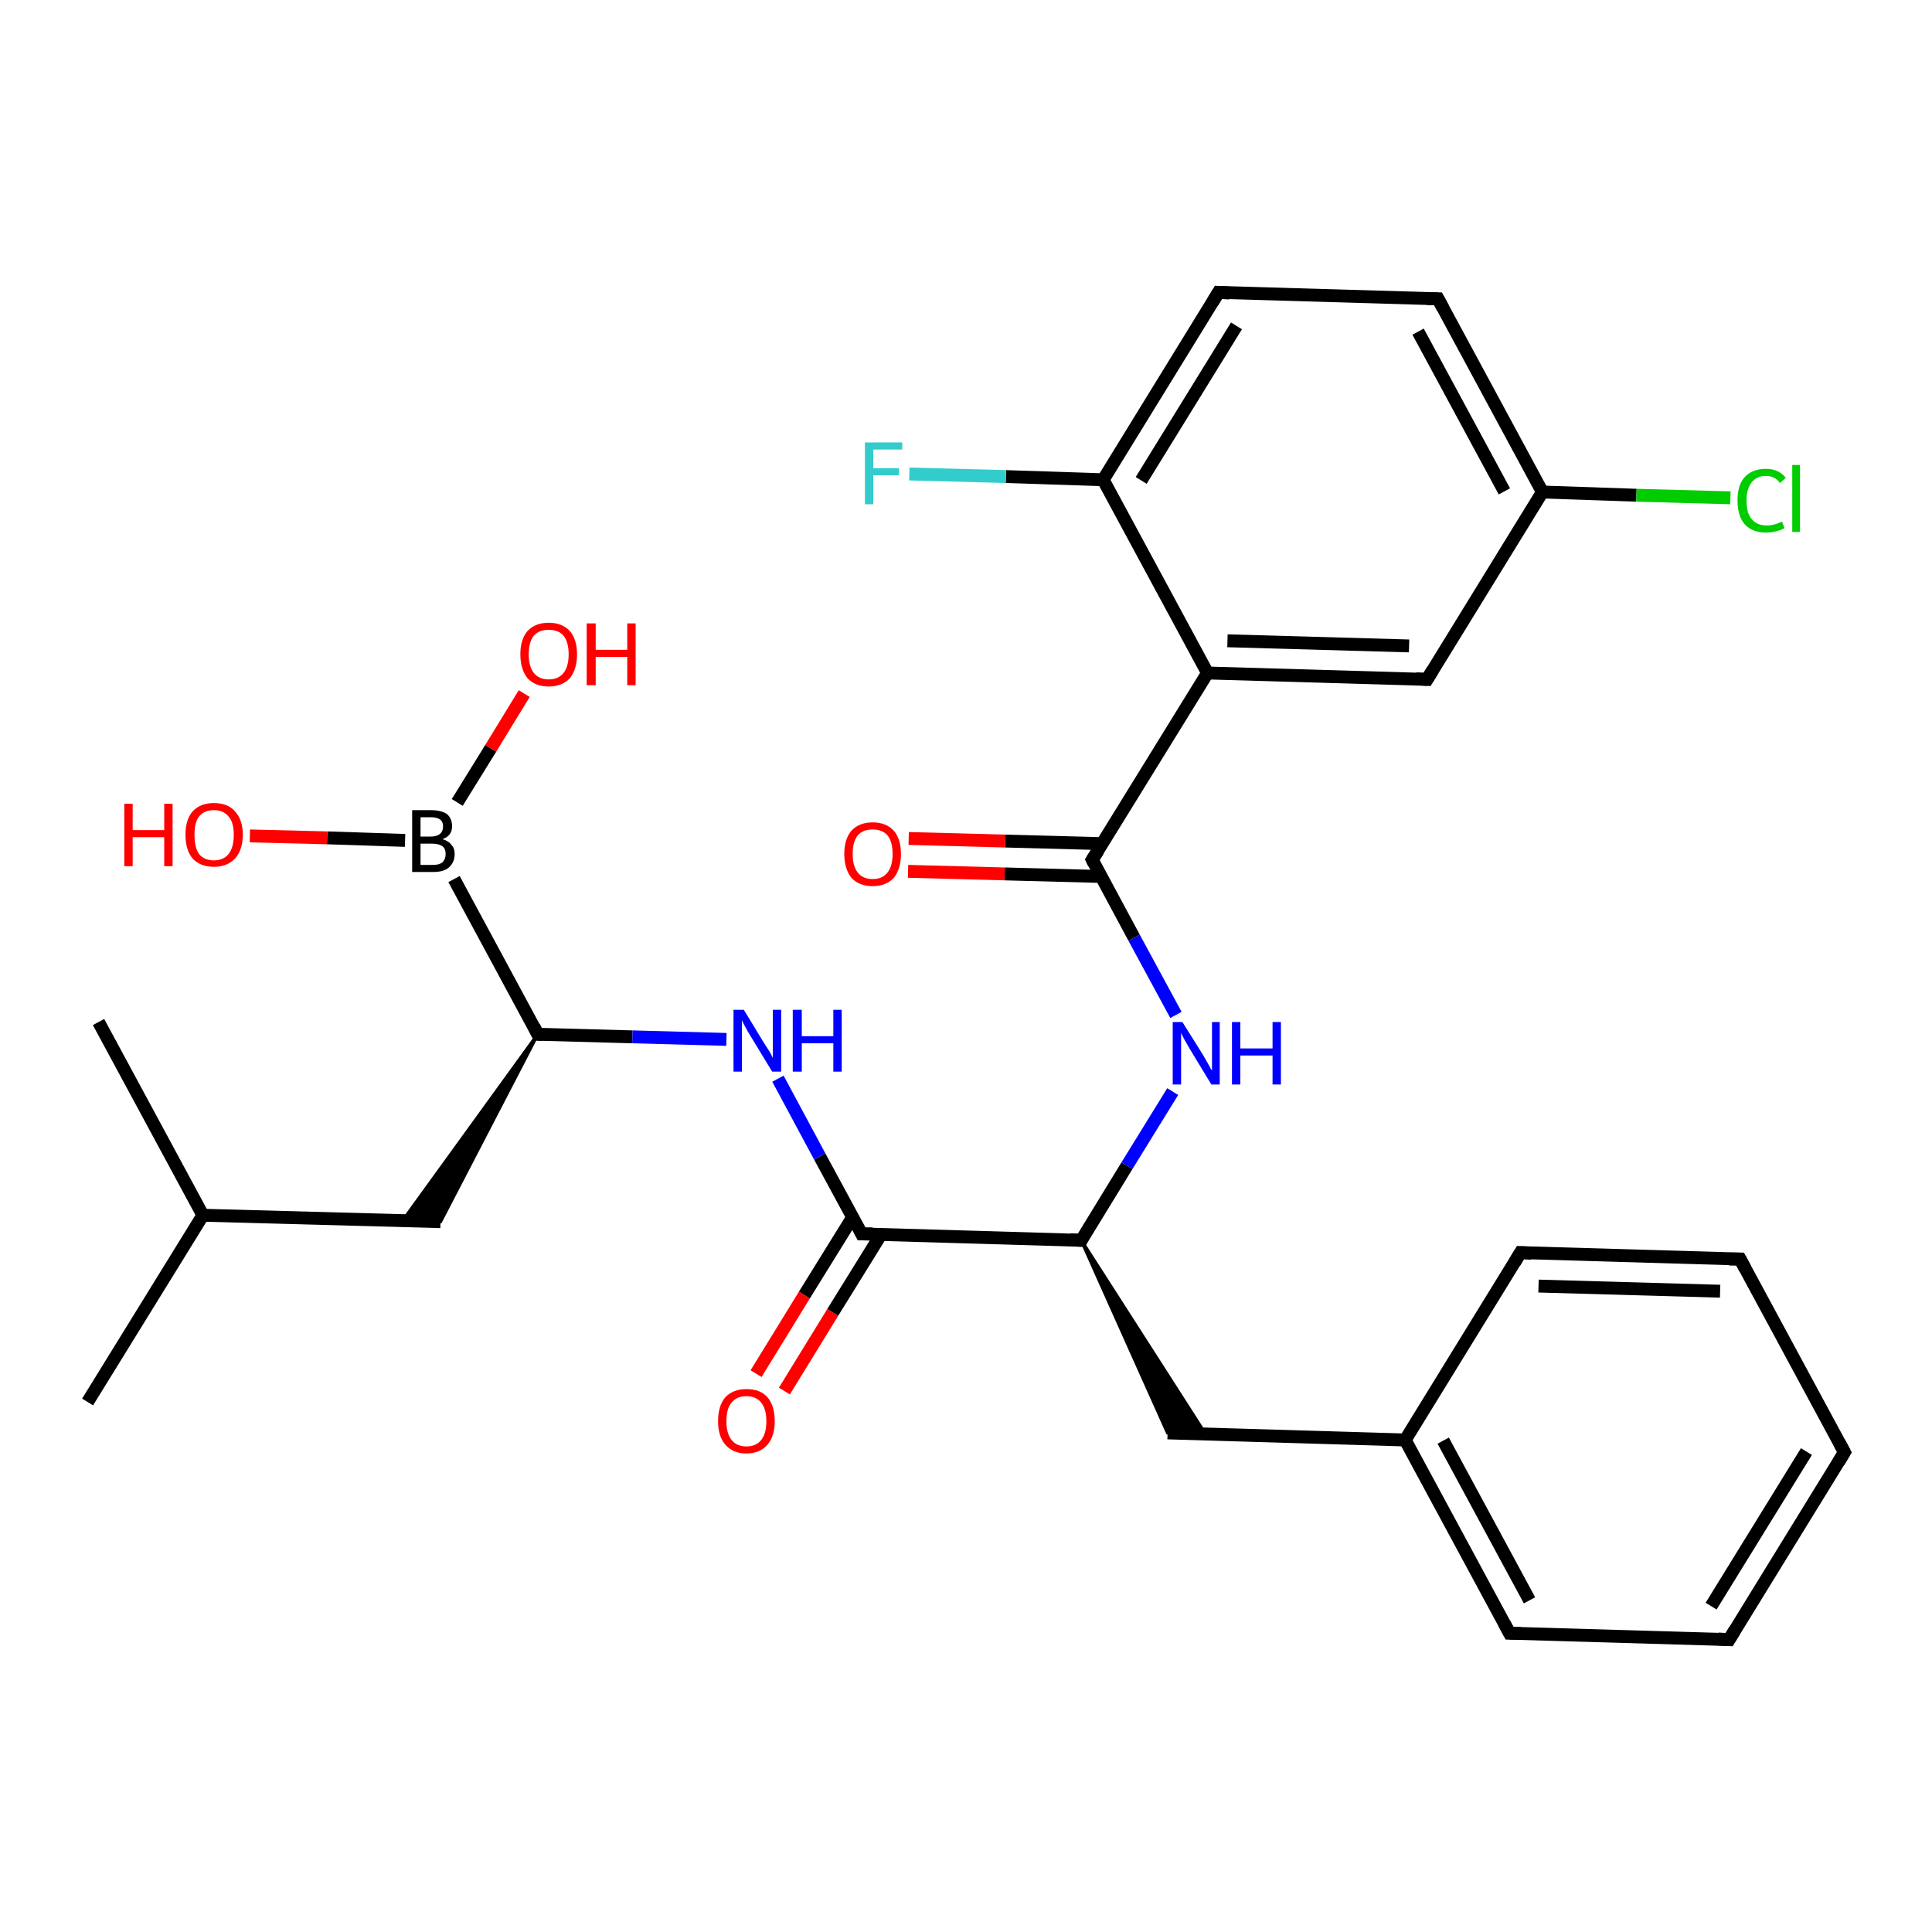 <?xml version='1.0' encoding='iso-8859-1'?>
<svg version='1.1' baseProfile='full'
              xmlns='http://www.w3.org/2000/svg'
                      xmlns:rdkit='http://www.rdkit.org/xml'
                      xmlns:xlink='http://www.w3.org/1999/xlink'
                  xml:space='preserve'
width='300px' height='300px' viewBox='0 0 300 300'>
<!-- END OF HEADER -->
<rect style='opacity:1.0;fill:#FFFFFF;stroke:none' width='300.0' height='300.0' x='0.0' y='0.0'> </rect>
<path class='bond-0 atom-0 atom-1' d='M 13.6,217.7 L 31.5,188.7' style='fill:none;fill-rule:evenodd;stroke:#000000;stroke-width:2.0px;stroke-linecap:butt;stroke-linejoin:miter;stroke-opacity:1' />
<path class='bond-1 atom-1 atom-2' d='M 31.5,188.7 L 15.3,158.7' style='fill:none;fill-rule:evenodd;stroke:#000000;stroke-width:2.0px;stroke-linecap:butt;stroke-linejoin:miter;stroke-opacity:1' />
<path class='bond-2 atom-1 atom-3' d='M 31.5,188.7 L 68.4,189.7' style='fill:none;fill-rule:evenodd;stroke:#000000;stroke-width:2.0px;stroke-linecap:butt;stroke-linejoin:miter;stroke-opacity:1' />
<path class='bond-3 atom-4 atom-3' d='M 83.5,160.6 L 68.4,189.7 L 62.5,189.6 Z' style='fill:#000000;fill-rule:evenodd;fill-opacity:1;stroke:#000000;stroke-width:0.5px;stroke-linecap:butt;stroke-linejoin:miter;stroke-opacity:1;' />
<path class='bond-4 atom-4 atom-5' d='M 83.5,160.6 L 98.2,161.0' style='fill:none;fill-rule:evenodd;stroke:#000000;stroke-width:2.0px;stroke-linecap:butt;stroke-linejoin:miter;stroke-opacity:1' />
<path class='bond-4 atom-4 atom-5' d='M 98.2,161.0 L 112.8,161.4' style='fill:none;fill-rule:evenodd;stroke:#0000FF;stroke-width:2.0px;stroke-linecap:butt;stroke-linejoin:miter;stroke-opacity:1' />
<path class='bond-5 atom-5 atom-6' d='M 120.8,167.5 L 127.3,179.6' style='fill:none;fill-rule:evenodd;stroke:#0000FF;stroke-width:2.0px;stroke-linecap:butt;stroke-linejoin:miter;stroke-opacity:1' />
<path class='bond-5 atom-5 atom-6' d='M 127.3,179.6 L 133.8,191.6' style='fill:none;fill-rule:evenodd;stroke:#000000;stroke-width:2.0px;stroke-linecap:butt;stroke-linejoin:miter;stroke-opacity:1' />
<path class='bond-6 atom-6 atom-7' d='M 132.4,189.0 L 124.9,201.1' style='fill:none;fill-rule:evenodd;stroke:#000000;stroke-width:2.0px;stroke-linecap:butt;stroke-linejoin:miter;stroke-opacity:1' />
<path class='bond-6 atom-6 atom-7' d='M 124.9,201.1 L 117.4,213.3' style='fill:none;fill-rule:evenodd;stroke:#FF0000;stroke-width:2.0px;stroke-linecap:butt;stroke-linejoin:miter;stroke-opacity:1' />
<path class='bond-6 atom-6 atom-7' d='M 136.8,191.7 L 129.3,203.8' style='fill:none;fill-rule:evenodd;stroke:#000000;stroke-width:2.0px;stroke-linecap:butt;stroke-linejoin:miter;stroke-opacity:1' />
<path class='bond-6 atom-6 atom-7' d='M 129.3,203.8 L 121.8,216.0' style='fill:none;fill-rule:evenodd;stroke:#FF0000;stroke-width:2.0px;stroke-linecap:butt;stroke-linejoin:miter;stroke-opacity:1' />
<path class='bond-7 atom-6 atom-8' d='M 133.8,191.6 L 167.9,192.6' style='fill:none;fill-rule:evenodd;stroke:#000000;stroke-width:2.0px;stroke-linecap:butt;stroke-linejoin:miter;stroke-opacity:1' />
<path class='bond-8 atom-8 atom-9' d='M 167.9,192.6 L 187.2,222.7 L 181.3,222.5 Z' style='fill:#000000;fill-rule:evenodd;fill-opacity:1;stroke:#000000;stroke-width:0.5px;stroke-linecap:butt;stroke-linejoin:miter;stroke-opacity:1;' />
<path class='bond-9 atom-9 atom-10' d='M 181.3,222.5 L 218.2,223.6' style='fill:none;fill-rule:evenodd;stroke:#000000;stroke-width:2.0px;stroke-linecap:butt;stroke-linejoin:miter;stroke-opacity:1' />
<path class='bond-10 atom-10 atom-11' d='M 218.2,223.6 L 234.4,253.6' style='fill:none;fill-rule:evenodd;stroke:#000000;stroke-width:2.0px;stroke-linecap:butt;stroke-linejoin:miter;stroke-opacity:1' />
<path class='bond-10 atom-10 atom-11' d='M 224.1,223.7 L 237.5,248.5' style='fill:none;fill-rule:evenodd;stroke:#000000;stroke-width:2.0px;stroke-linecap:butt;stroke-linejoin:miter;stroke-opacity:1' />
<path class='bond-11 atom-11 atom-12' d='M 234.4,253.6 L 268.5,254.6' style='fill:none;fill-rule:evenodd;stroke:#000000;stroke-width:2.0px;stroke-linecap:butt;stroke-linejoin:miter;stroke-opacity:1' />
<path class='bond-12 atom-12 atom-13' d='M 268.5,254.6 L 286.4,225.5' style='fill:none;fill-rule:evenodd;stroke:#000000;stroke-width:2.0px;stroke-linecap:butt;stroke-linejoin:miter;stroke-opacity:1' />
<path class='bond-12 atom-12 atom-13' d='M 265.7,249.4 L 280.5,225.4' style='fill:none;fill-rule:evenodd;stroke:#000000;stroke-width:2.0px;stroke-linecap:butt;stroke-linejoin:miter;stroke-opacity:1' />
<path class='bond-13 atom-13 atom-14' d='M 286.4,225.5 L 270.2,195.5' style='fill:none;fill-rule:evenodd;stroke:#000000;stroke-width:2.0px;stroke-linecap:butt;stroke-linejoin:miter;stroke-opacity:1' />
<path class='bond-14 atom-14 atom-15' d='M 270.2,195.5 L 236.1,194.5' style='fill:none;fill-rule:evenodd;stroke:#000000;stroke-width:2.0px;stroke-linecap:butt;stroke-linejoin:miter;stroke-opacity:1' />
<path class='bond-14 atom-14 atom-15' d='M 267.1,200.5 L 238.9,199.7' style='fill:none;fill-rule:evenodd;stroke:#000000;stroke-width:2.0px;stroke-linecap:butt;stroke-linejoin:miter;stroke-opacity:1' />
<path class='bond-15 atom-8 atom-16' d='M 167.9,192.6 L 175.0,181.0' style='fill:none;fill-rule:evenodd;stroke:#000000;stroke-width:2.0px;stroke-linecap:butt;stroke-linejoin:miter;stroke-opacity:1' />
<path class='bond-15 atom-8 atom-16' d='M 175.0,181.0 L 182.1,169.5' style='fill:none;fill-rule:evenodd;stroke:#0000FF;stroke-width:2.0px;stroke-linecap:butt;stroke-linejoin:miter;stroke-opacity:1' />
<path class='bond-16 atom-16 atom-17' d='M 182.6,157.6 L 176.1,145.6' style='fill:none;fill-rule:evenodd;stroke:#0000FF;stroke-width:2.0px;stroke-linecap:butt;stroke-linejoin:miter;stroke-opacity:1' />
<path class='bond-16 atom-16 atom-17' d='M 176.1,145.6 L 169.6,133.5' style='fill:none;fill-rule:evenodd;stroke:#000000;stroke-width:2.0px;stroke-linecap:butt;stroke-linejoin:miter;stroke-opacity:1' />
<path class='bond-17 atom-17 atom-18' d='M 171.1,131.0 L 156.1,130.6' style='fill:none;fill-rule:evenodd;stroke:#000000;stroke-width:2.0px;stroke-linecap:butt;stroke-linejoin:miter;stroke-opacity:1' />
<path class='bond-17 atom-17 atom-18' d='M 156.1,130.6 L 141.1,130.2' style='fill:none;fill-rule:evenodd;stroke:#FF0000;stroke-width:2.0px;stroke-linecap:butt;stroke-linejoin:miter;stroke-opacity:1' />
<path class='bond-17 atom-17 atom-18' d='M 171.0,136.1 L 156.0,135.7' style='fill:none;fill-rule:evenodd;stroke:#000000;stroke-width:2.0px;stroke-linecap:butt;stroke-linejoin:miter;stroke-opacity:1' />
<path class='bond-17 atom-17 atom-18' d='M 156.0,135.7 L 141.0,135.3' style='fill:none;fill-rule:evenodd;stroke:#FF0000;stroke-width:2.0px;stroke-linecap:butt;stroke-linejoin:miter;stroke-opacity:1' />
<path class='bond-18 atom-17 atom-19' d='M 169.6,133.5 L 187.5,104.5' style='fill:none;fill-rule:evenodd;stroke:#000000;stroke-width:2.0px;stroke-linecap:butt;stroke-linejoin:miter;stroke-opacity:1' />
<path class='bond-19 atom-19 atom-20' d='M 187.5,104.5 L 221.6,105.5' style='fill:none;fill-rule:evenodd;stroke:#000000;stroke-width:2.0px;stroke-linecap:butt;stroke-linejoin:miter;stroke-opacity:1' />
<path class='bond-19 atom-19 atom-20' d='M 190.6,99.5 L 218.8,100.3' style='fill:none;fill-rule:evenodd;stroke:#000000;stroke-width:2.0px;stroke-linecap:butt;stroke-linejoin:miter;stroke-opacity:1' />
<path class='bond-20 atom-20 atom-21' d='M 221.6,105.5 L 239.5,76.4' style='fill:none;fill-rule:evenodd;stroke:#000000;stroke-width:2.0px;stroke-linecap:butt;stroke-linejoin:miter;stroke-opacity:1' />
<path class='bond-21 atom-21 atom-22' d='M 239.5,76.4 L 254.1,76.9' style='fill:none;fill-rule:evenodd;stroke:#000000;stroke-width:2.0px;stroke-linecap:butt;stroke-linejoin:miter;stroke-opacity:1' />
<path class='bond-21 atom-21 atom-22' d='M 254.1,76.9 L 268.7,77.3' style='fill:none;fill-rule:evenodd;stroke:#00CC00;stroke-width:2.0px;stroke-linecap:butt;stroke-linejoin:miter;stroke-opacity:1' />
<path class='bond-22 atom-21 atom-23' d='M 239.5,76.4 L 223.3,46.4' style='fill:none;fill-rule:evenodd;stroke:#000000;stroke-width:2.0px;stroke-linecap:butt;stroke-linejoin:miter;stroke-opacity:1' />
<path class='bond-22 atom-21 atom-23' d='M 233.6,76.3 L 220.2,51.5' style='fill:none;fill-rule:evenodd;stroke:#000000;stroke-width:2.0px;stroke-linecap:butt;stroke-linejoin:miter;stroke-opacity:1' />
<path class='bond-23 atom-23 atom-24' d='M 223.3,46.4 L 189.2,45.4' style='fill:none;fill-rule:evenodd;stroke:#000000;stroke-width:2.0px;stroke-linecap:butt;stroke-linejoin:miter;stroke-opacity:1' />
<path class='bond-24 atom-24 atom-25' d='M 189.2,45.4 L 171.3,74.5' style='fill:none;fill-rule:evenodd;stroke:#000000;stroke-width:2.0px;stroke-linecap:butt;stroke-linejoin:miter;stroke-opacity:1' />
<path class='bond-24 atom-24 atom-25' d='M 192.0,50.6 L 177.2,74.6' style='fill:none;fill-rule:evenodd;stroke:#000000;stroke-width:2.0px;stroke-linecap:butt;stroke-linejoin:miter;stroke-opacity:1' />
<path class='bond-25 atom-25 atom-26' d='M 171.3,74.5 L 156.2,74.0' style='fill:none;fill-rule:evenodd;stroke:#000000;stroke-width:2.0px;stroke-linecap:butt;stroke-linejoin:miter;stroke-opacity:1' />
<path class='bond-25 atom-25 atom-26' d='M 156.2,74.0 L 141.2,73.6' style='fill:none;fill-rule:evenodd;stroke:#33CCCC;stroke-width:2.0px;stroke-linecap:butt;stroke-linejoin:miter;stroke-opacity:1' />
<path class='bond-26 atom-4 atom-27' d='M 83.5,160.6 L 70.5,136.5' style='fill:none;fill-rule:evenodd;stroke:#000000;stroke-width:2.0px;stroke-linecap:butt;stroke-linejoin:miter;stroke-opacity:1' />
<path class='bond-27 atom-27 atom-28' d='M 62.9,130.5 L 50.8,130.1' style='fill:none;fill-rule:evenodd;stroke:#000000;stroke-width:2.0px;stroke-linecap:butt;stroke-linejoin:miter;stroke-opacity:1' />
<path class='bond-27 atom-27 atom-28' d='M 50.8,130.1 L 38.8,129.8' style='fill:none;fill-rule:evenodd;stroke:#FF0000;stroke-width:2.0px;stroke-linecap:butt;stroke-linejoin:miter;stroke-opacity:1' />
<path class='bond-28 atom-27 atom-29' d='M 71.0,124.6 L 76.2,116.2' style='fill:none;fill-rule:evenodd;stroke:#000000;stroke-width:2.0px;stroke-linecap:butt;stroke-linejoin:miter;stroke-opacity:1' />
<path class='bond-28 atom-27 atom-29' d='M 76.2,116.2 L 81.4,107.7' style='fill:none;fill-rule:evenodd;stroke:#FF0000;stroke-width:2.0px;stroke-linecap:butt;stroke-linejoin:miter;stroke-opacity:1' />
<path class='bond-29 atom-15 atom-10' d='M 236.1,194.5 L 218.2,223.6' style='fill:none;fill-rule:evenodd;stroke:#000000;stroke-width:2.0px;stroke-linecap:butt;stroke-linejoin:miter;stroke-opacity:1' />
<path class='bond-30 atom-25 atom-19' d='M 171.3,74.5 L 187.5,104.5' style='fill:none;fill-rule:evenodd;stroke:#000000;stroke-width:2.0px;stroke-linecap:butt;stroke-linejoin:miter;stroke-opacity:1' />
<path d='M 84.2,160.6 L 83.5,160.6 L 82.9,159.4' style='fill:none;stroke:#000000;stroke-width:2.0px;stroke-linecap:butt;stroke-linejoin:miter;stroke-opacity:1;' />
<path d='M 133.5,191.0 L 133.8,191.6 L 135.5,191.6' style='fill:none;stroke:#000000;stroke-width:2.0px;stroke-linecap:butt;stroke-linejoin:miter;stroke-opacity:1;' />
<path d='M 166.2,192.5 L 167.9,192.6 L 168.2,192.0' style='fill:none;stroke:#000000;stroke-width:2.0px;stroke-linecap:butt;stroke-linejoin:miter;stroke-opacity:1;' />
<path d='M 233.6,252.1 L 234.4,253.6 L 236.1,253.6' style='fill:none;stroke:#000000;stroke-width:2.0px;stroke-linecap:butt;stroke-linejoin:miter;stroke-opacity:1;' />
<path d='M 266.8,254.5 L 268.5,254.6 L 269.4,253.1' style='fill:none;stroke:#000000;stroke-width:2.0px;stroke-linecap:butt;stroke-linejoin:miter;stroke-opacity:1;' />
<path d='M 285.5,227.0 L 286.4,225.5 L 285.6,224.0' style='fill:none;stroke:#000000;stroke-width:2.0px;stroke-linecap:butt;stroke-linejoin:miter;stroke-opacity:1;' />
<path d='M 271.0,197.0 L 270.2,195.5 L 268.5,195.5' style='fill:none;stroke:#000000;stroke-width:2.0px;stroke-linecap:butt;stroke-linejoin:miter;stroke-opacity:1;' />
<path d='M 237.8,194.6 L 236.1,194.5 L 235.2,196.0' style='fill:none;stroke:#000000;stroke-width:2.0px;stroke-linecap:butt;stroke-linejoin:miter;stroke-opacity:1;' />
<path d='M 169.9,134.1 L 169.6,133.5 L 170.5,132.1' style='fill:none;stroke:#000000;stroke-width:2.0px;stroke-linecap:butt;stroke-linejoin:miter;stroke-opacity:1;' />
<path d='M 219.9,105.4 L 221.6,105.5 L 222.5,104.0' style='fill:none;stroke:#000000;stroke-width:2.0px;stroke-linecap:butt;stroke-linejoin:miter;stroke-opacity:1;' />
<path d='M 224.1,47.9 L 223.3,46.4 L 221.6,46.4' style='fill:none;stroke:#000000;stroke-width:2.0px;stroke-linecap:butt;stroke-linejoin:miter;stroke-opacity:1;' />
<path d='M 190.9,45.5 L 189.2,45.4 L 188.3,46.9' style='fill:none;stroke:#000000;stroke-width:2.0px;stroke-linecap:butt;stroke-linejoin:miter;stroke-opacity:1;' />
<path class='atom-5' d='M 115.5 156.8
L 118.6 161.9
Q 118.9 162.4, 119.5 163.3
Q 120.0 164.2, 120.0 164.3
L 120.0 156.8
L 121.3 156.8
L 121.3 166.4
L 119.9 166.4
L 116.5 160.8
Q 116.1 160.2, 115.7 159.4
Q 115.3 158.7, 115.2 158.4
L 115.2 166.4
L 113.9 166.4
L 113.9 156.8
L 115.5 156.8
' fill='#0000FF'/>
<path class='atom-5' d='M 123.1 156.8
L 124.5 156.8
L 124.5 160.9
L 129.4 160.9
L 129.4 156.8
L 130.7 156.8
L 130.7 166.4
L 129.4 166.4
L 129.4 162.0
L 124.5 162.0
L 124.5 166.4
L 123.1 166.4
L 123.1 156.8
' fill='#0000FF'/>
<path class='atom-7' d='M 111.5 220.7
Q 111.5 218.3, 112.6 217.0
Q 113.8 215.7, 115.9 215.7
Q 118.1 215.7, 119.2 217.0
Q 120.3 218.3, 120.3 220.7
Q 120.3 223.0, 119.2 224.3
Q 118.0 225.7, 115.9 225.7
Q 113.8 225.7, 112.6 224.3
Q 111.5 223.0, 111.5 220.7
M 115.9 224.6
Q 117.4 224.6, 118.2 223.6
Q 119.0 222.6, 119.0 220.7
Q 119.0 218.8, 118.2 217.8
Q 117.4 216.8, 115.9 216.8
Q 114.4 216.8, 113.6 217.8
Q 112.8 218.7, 112.8 220.7
Q 112.8 222.6, 113.6 223.6
Q 114.4 224.6, 115.9 224.6
' fill='#FF0000'/>
<path class='atom-16' d='M 183.6 158.7
L 186.8 163.8
Q 187.1 164.3, 187.6 165.2
Q 188.1 166.2, 188.2 166.2
L 188.2 158.7
L 189.4 158.7
L 189.4 168.4
L 188.1 168.4
L 184.7 162.8
Q 184.3 162.1, 183.9 161.4
Q 183.5 160.6, 183.4 160.4
L 183.4 168.4
L 182.1 168.4
L 182.1 158.7
L 183.6 158.7
' fill='#0000FF'/>
<path class='atom-16' d='M 191.3 158.7
L 192.6 158.7
L 192.6 162.8
L 197.6 162.8
L 197.6 158.7
L 198.9 158.7
L 198.9 168.4
L 197.6 168.4
L 197.6 163.9
L 192.6 163.9
L 192.6 168.4
L 191.3 168.4
L 191.3 158.7
' fill='#0000FF'/>
<path class='atom-18' d='M 131.1 132.6
Q 131.1 130.3, 132.2 129.0
Q 133.4 127.7, 135.5 127.7
Q 137.6 127.7, 138.8 129.0
Q 139.9 130.3, 139.9 132.6
Q 139.9 134.9, 138.8 136.3
Q 137.6 137.6, 135.5 137.6
Q 133.4 137.6, 132.2 136.3
Q 131.1 134.9, 131.1 132.6
M 135.5 136.5
Q 137.0 136.5, 137.8 135.5
Q 138.6 134.5, 138.6 132.6
Q 138.6 130.7, 137.8 129.7
Q 137.0 128.8, 135.5 128.8
Q 134.0 128.8, 133.2 129.7
Q 132.4 130.7, 132.4 132.6
Q 132.4 134.5, 133.2 135.5
Q 134.0 136.5, 135.5 136.5
' fill='#FF0000'/>
<path class='atom-22' d='M 269.8 77.7
Q 269.8 75.3, 270.9 74.1
Q 272.1 72.8, 274.2 72.8
Q 276.2 72.8, 277.3 74.2
L 276.4 75.0
Q 275.6 73.9, 274.2 73.9
Q 272.8 73.9, 272.0 74.9
Q 271.2 75.9, 271.2 77.7
Q 271.2 79.7, 272.0 80.6
Q 272.8 81.6, 274.4 81.6
Q 275.4 81.6, 276.7 81.0
L 277.1 82.0
Q 276.6 82.3, 275.8 82.5
Q 275.0 82.7, 274.2 82.7
Q 272.1 82.7, 270.9 81.4
Q 269.8 80.1, 269.8 77.7
' fill='#00CC00'/>
<path class='atom-22' d='M 278.3 72.2
L 279.5 72.2
L 279.5 82.6
L 278.3 82.6
L 278.3 72.2
' fill='#00CC00'/>
<path class='atom-26' d='M 134.3 68.7
L 140.1 68.7
L 140.1 69.8
L 135.6 69.8
L 135.6 72.7
L 139.6 72.7
L 139.6 73.8
L 135.6 73.8
L 135.6 78.3
L 134.3 78.3
L 134.3 68.7
' fill='#33CCCC'/>
<path class='atom-27' d='M 68.7 130.3
Q 69.7 130.6, 70.1 131.2
Q 70.6 131.7, 70.6 132.6
Q 70.6 133.9, 69.7 134.7
Q 68.9 135.4, 67.3 135.4
L 64.0 135.4
L 64.0 125.8
L 66.9 125.8
Q 68.5 125.8, 69.4 126.4
Q 70.2 127.1, 70.2 128.3
Q 70.2 129.8, 68.7 130.3
M 65.3 126.9
L 65.3 129.9
L 66.9 129.9
Q 67.8 129.9, 68.3 129.5
Q 68.8 129.1, 68.8 128.3
Q 68.8 126.9, 66.9 126.9
L 65.3 126.9
M 67.3 134.3
Q 68.2 134.3, 68.7 133.9
Q 69.2 133.4, 69.2 132.6
Q 69.2 131.8, 68.7 131.4
Q 68.1 131.0, 67.1 131.0
L 65.3 131.0
L 65.3 134.3
L 67.3 134.3
' fill='#000000'/>
<path class='atom-28' d='M 19.3 124.8
L 20.6 124.8
L 20.6 128.9
L 25.5 128.9
L 25.5 124.8
L 26.8 124.8
L 26.8 134.5
L 25.5 134.5
L 25.5 130.0
L 20.6 130.0
L 20.6 134.5
L 19.3 134.5
L 19.3 124.8
' fill='#FF0000'/>
<path class='atom-28' d='M 28.8 129.6
Q 28.8 127.3, 29.9 126.0
Q 31.1 124.7, 33.2 124.7
Q 35.4 124.7, 36.5 126.0
Q 37.7 127.3, 37.7 129.6
Q 37.7 132.0, 36.5 133.3
Q 35.3 134.6, 33.2 134.6
Q 31.1 134.6, 29.9 133.3
Q 28.8 132.0, 28.8 129.6
M 33.2 133.6
Q 34.7 133.6, 35.5 132.6
Q 36.3 131.6, 36.3 129.6
Q 36.3 127.7, 35.5 126.8
Q 34.7 125.8, 33.2 125.8
Q 31.7 125.8, 30.9 126.8
Q 30.2 127.7, 30.2 129.6
Q 30.2 131.6, 30.9 132.6
Q 31.7 133.6, 33.2 133.6
' fill='#FF0000'/>
<path class='atom-29' d='M 80.8 101.6
Q 80.8 99.3, 81.9 98.0
Q 83.1 96.7, 85.2 96.7
Q 87.3 96.7, 88.5 98.0
Q 89.6 99.3, 89.6 101.6
Q 89.6 103.9, 88.5 105.3
Q 87.3 106.6, 85.2 106.6
Q 83.1 106.6, 81.9 105.3
Q 80.8 103.9, 80.8 101.6
M 85.2 105.5
Q 86.7 105.5, 87.5 104.5
Q 88.3 103.5, 88.3 101.6
Q 88.3 99.7, 87.5 98.7
Q 86.7 97.8, 85.2 97.8
Q 83.7 97.8, 82.9 98.7
Q 82.1 99.7, 82.1 101.6
Q 82.1 103.5, 82.9 104.5
Q 83.7 105.5, 85.2 105.5
' fill='#FF0000'/>
<path class='atom-29' d='M 91.1 96.8
L 92.5 96.8
L 92.5 100.9
L 97.4 100.9
L 97.4 96.8
L 98.7 96.8
L 98.7 106.4
L 97.4 106.4
L 97.4 102.0
L 92.5 102.0
L 92.5 106.4
L 91.1 106.4
L 91.1 96.8
' fill='#FF0000'/>
</svg>

